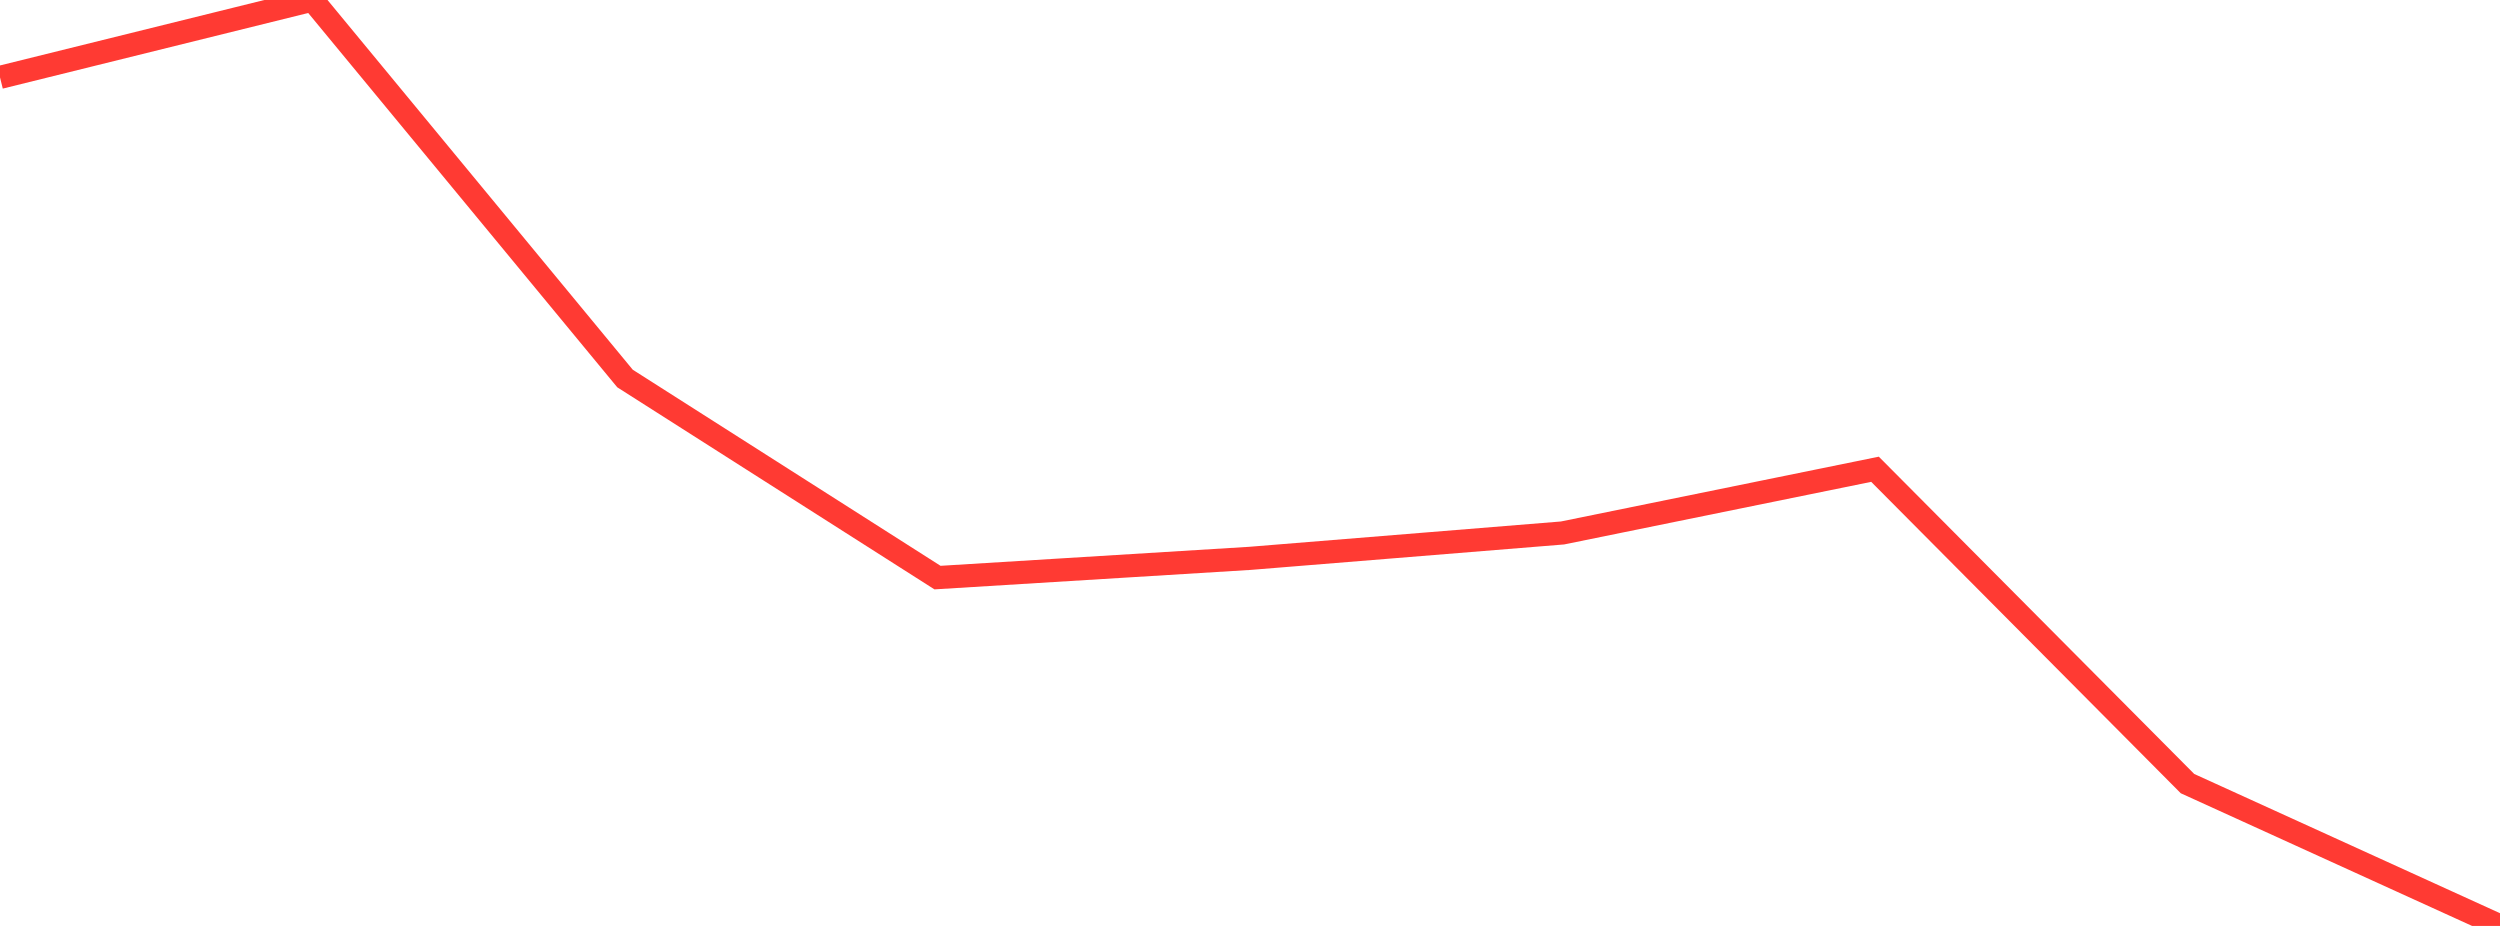 <?xml version="1.0" standalone="no"?>
<!DOCTYPE svg PUBLIC "-//W3C//DTD SVG 1.1//EN" "http://www.w3.org/Graphics/SVG/1.1/DTD/svg11.dtd">

<svg width="135" height="50" viewBox="0 0 135 50" preserveAspectRatio="none" 
  xmlns="http://www.w3.org/2000/svg"
  xmlns:xlink="http://www.w3.org/1999/xlink">


<polyline points="0.0, 4.178 16.875, 0.0 33.75, 20.439 50.625, 31.19 67.5, 30.151 84.375, 28.78 101.25, 25.34 118.125, 42.315 135.0, 50.0" fill="none" stroke="#ff3a33" stroke-width="1.25"/>

</svg>